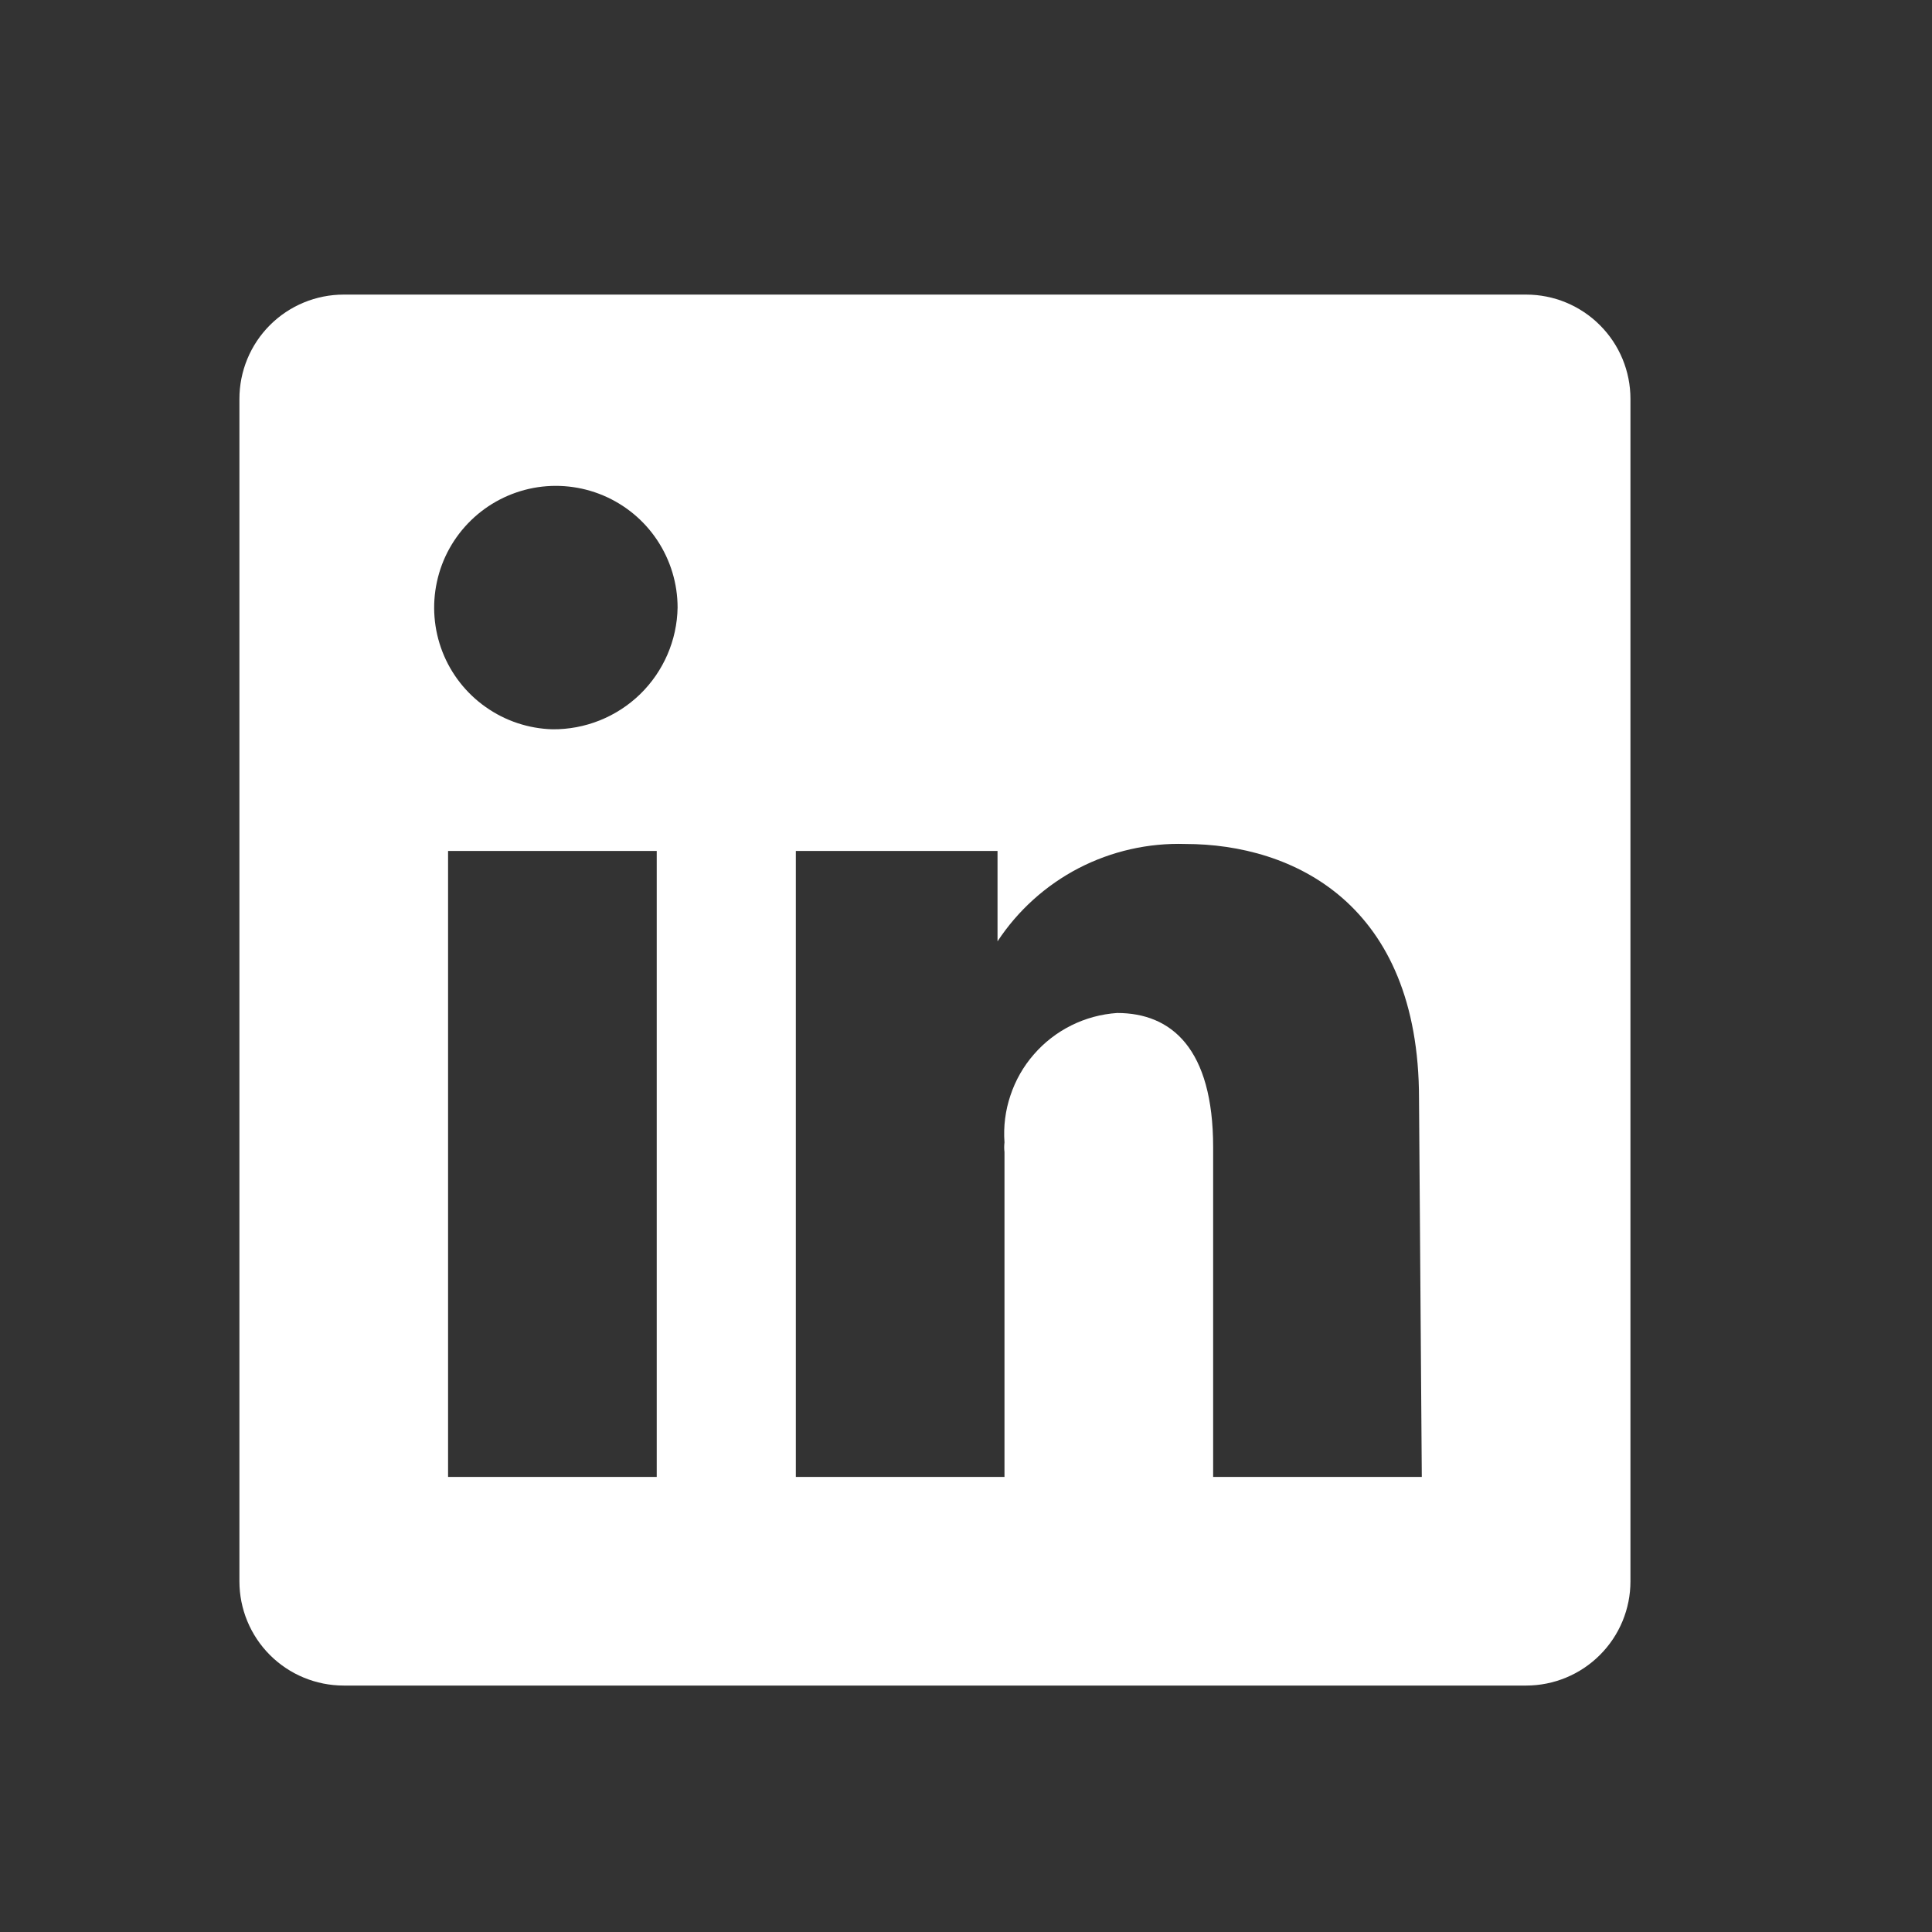 <svg width="25" height="25" viewBox="0 0 25 25" fill="none" xmlns="http://www.w3.org/2000/svg">
<rect x="0" y="0" width="25" height="25" fill="#333333" stroke="none"/>
<path d="M19.748 3.812H4.448C4.09 3.812 3.746 3.954 3.493 4.207C3.24 4.46 3.098 4.803 3.098 5.162V20.462C3.098 20.82 3.24 21.163 3.493 21.416C3.746 21.669 4.09 21.811 4.448 21.811H19.748C20.106 21.811 20.449 21.669 20.702 21.416C20.956 21.163 21.098 20.82 21.098 20.462V5.162C21.098 4.803 20.956 4.46 20.702 4.207C20.449 3.954 20.106 3.812 19.748 3.812ZM8.498 19.111H5.798V11.011H8.498V19.111ZM7.148 9.437C6.838 9.428 6.538 9.328 6.285 9.149C6.032 8.971 5.837 8.722 5.725 8.434C5.613 8.145 5.588 7.83 5.654 7.528C5.719 7.225 5.873 6.949 6.095 6.733C6.317 6.517 6.597 6.372 6.902 6.314C7.206 6.257 7.52 6.291 7.805 6.411C8.091 6.532 8.334 6.733 8.505 6.991C8.676 7.249 8.768 7.552 8.768 7.862C8.761 8.285 8.586 8.688 8.283 8.983C7.979 9.278 7.571 9.441 7.148 9.437ZM18.398 19.111H15.698V14.845C15.698 13.568 15.158 13.108 14.456 13.108C14.25 13.122 14.049 13.176 13.864 13.268C13.679 13.36 13.514 13.487 13.379 13.643C13.243 13.798 13.14 13.979 13.075 14.175C13.009 14.37 12.983 14.577 12.998 14.783C12.993 14.824 12.993 14.867 12.998 14.909V19.111H10.298V11.011H12.908V12.181C13.171 11.781 13.533 11.455 13.958 11.234C14.384 11.014 14.859 10.906 15.338 10.921C16.733 10.921 18.362 11.695 18.362 14.216L18.398 19.111Z" fill="white"/>
</svg>
